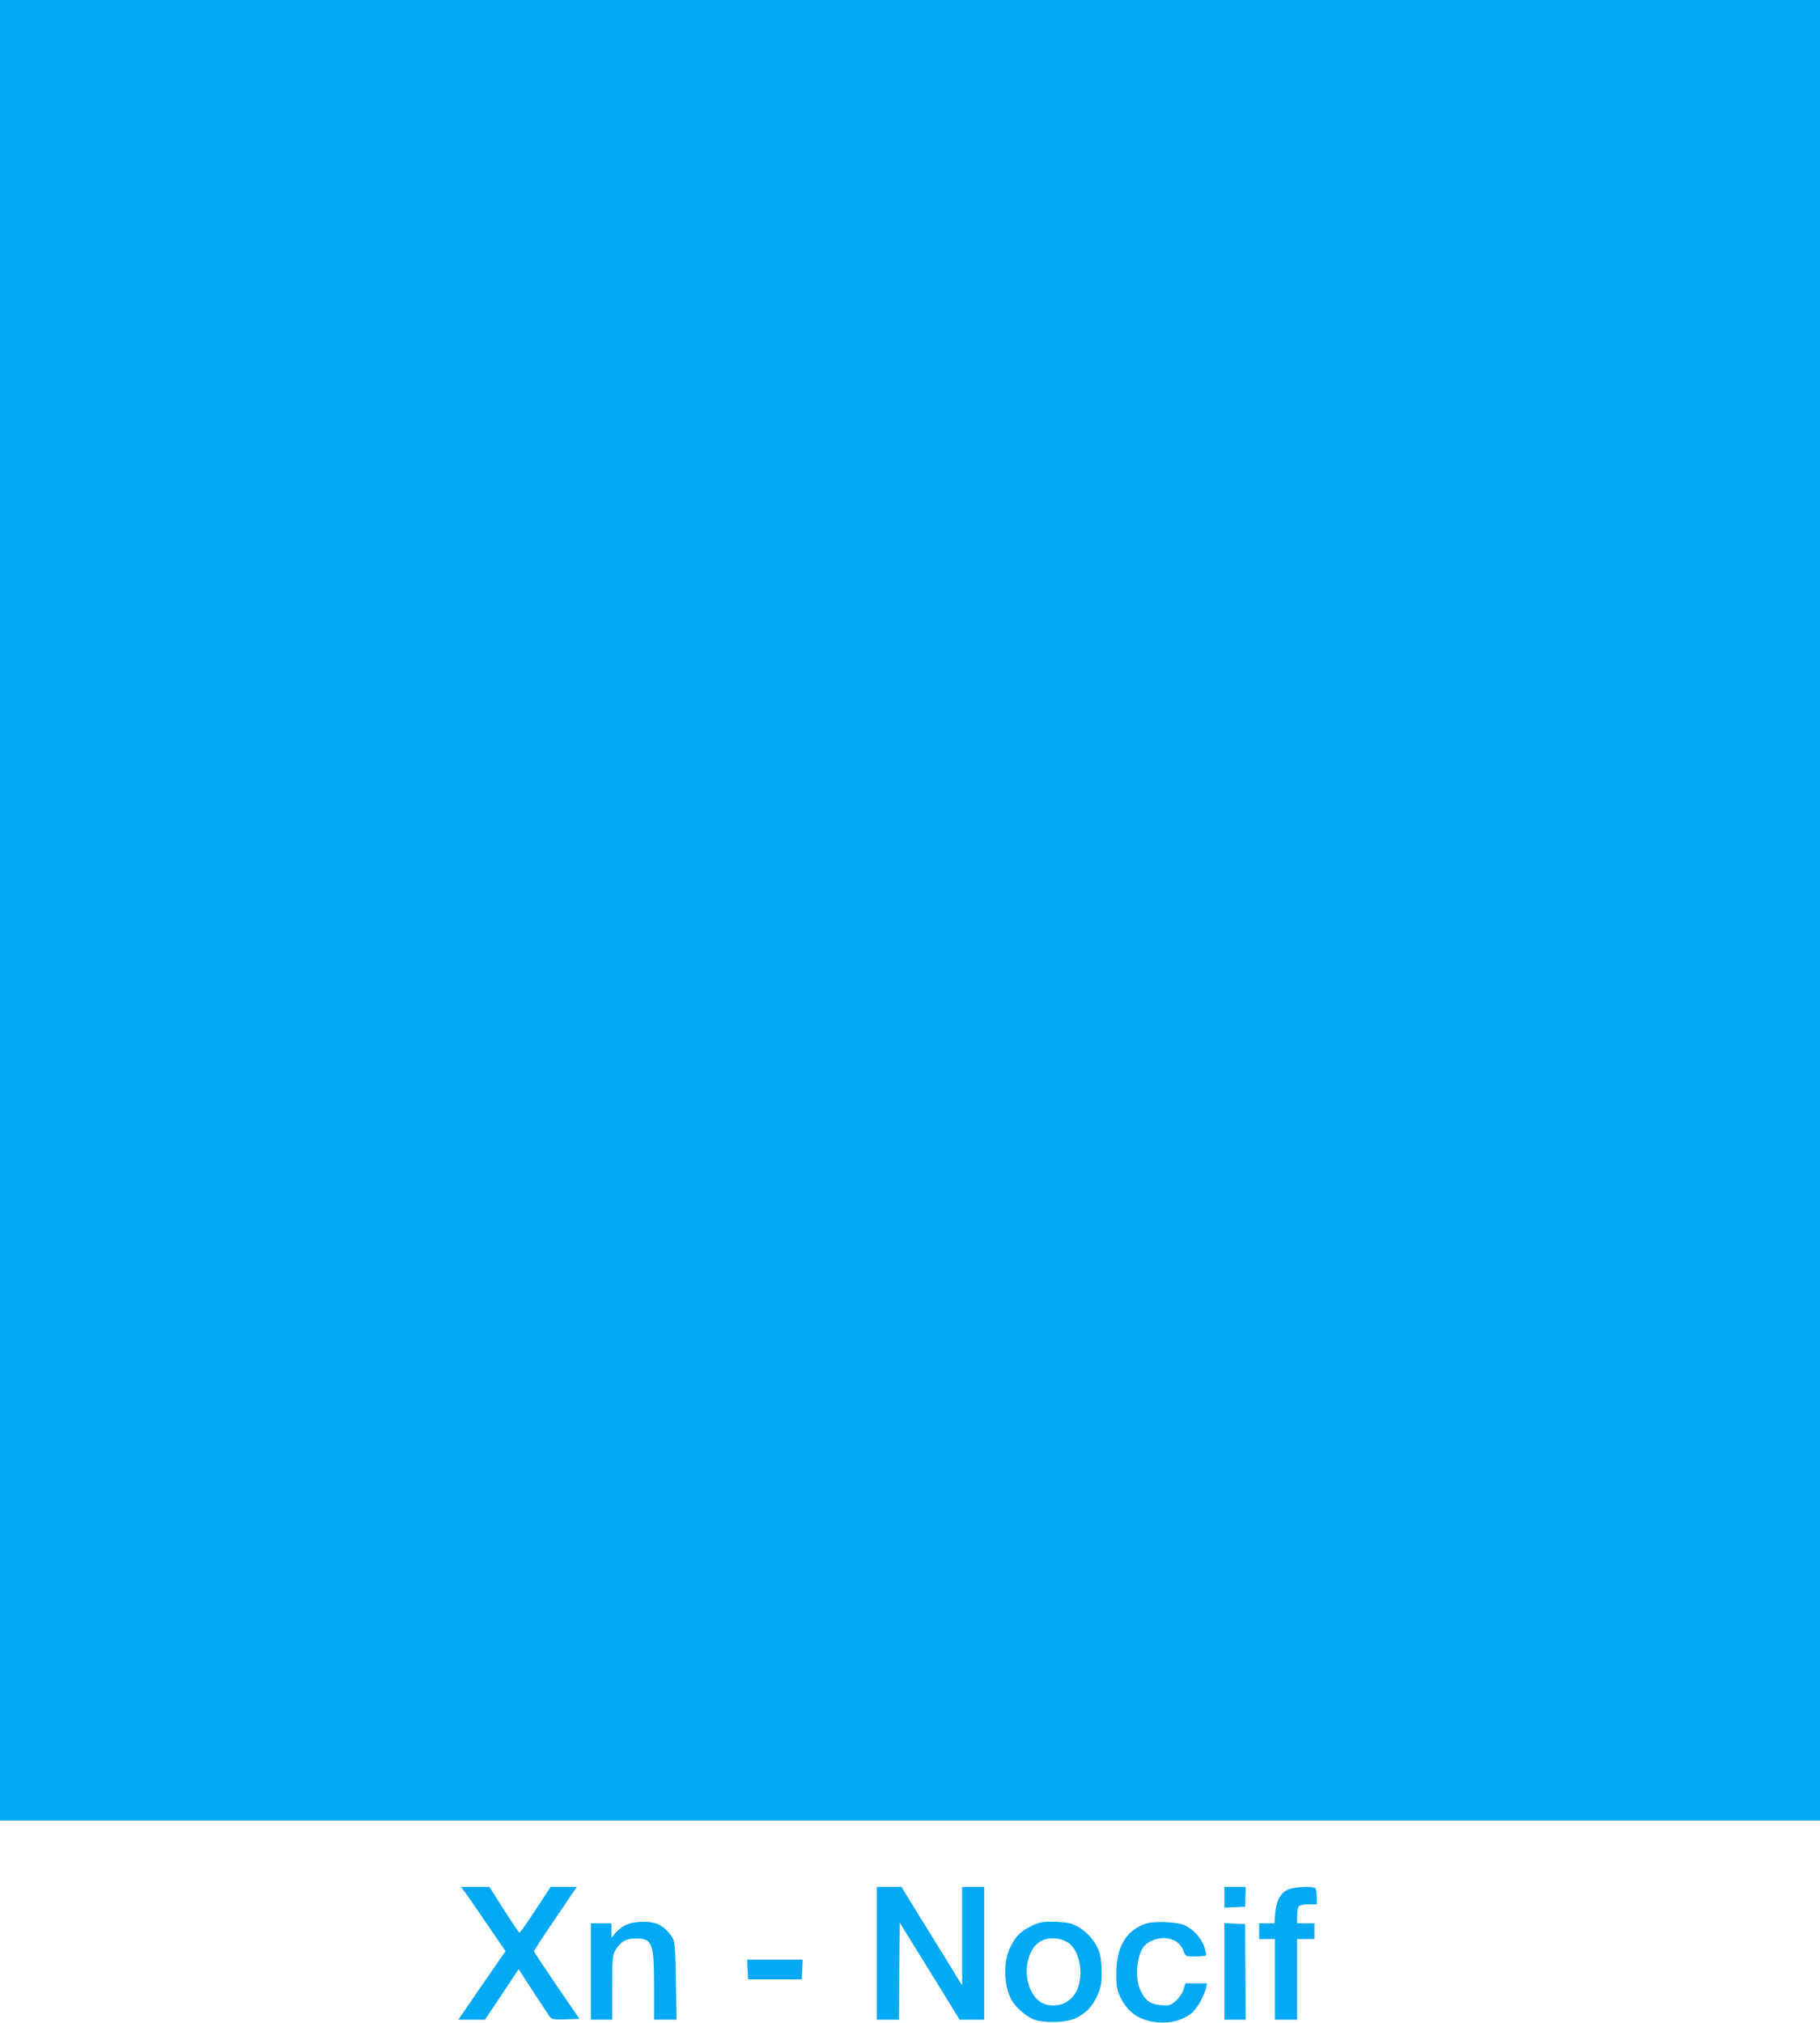 <?xml version="1.0" standalone="no"?>
<!DOCTYPE svg PUBLIC "-//W3C//DTD SVG 20010904//EN"
 "http://www.w3.org/TR/2001/REC-SVG-20010904/DTD/svg10.dtd">
<svg version="1.0" xmlns="http://www.w3.org/2000/svg"
 width="1152pt" height="1280pt" viewBox="0 0 1152 1280"
 preserveAspectRatio="xMidYMid meet">
<g transform="translate(0,1280) scale(0.1,-0.1)"
fill="#03a9f4" stroke="none">
<path d="M0 7040 l0 -5760 5760 0 5760 0 0 5760 0 5760 -5760 0 -5760 0 0
-5760z"/>
<path d="M2942 828 c14 -18 77 -110 141 -204 l117 -171 -38 -54 c-21 -30 -88
-127 -149 -216 l-112 -163 85 0 84 0 107 160 106 160 92 -143 c51 -78 99 -150
106 -160 12 -15 27 -18 100 -15 l87 3 -144 210 c-79 116 -144 214 -144 218 0
5 61 98 136 208 l135 199 -83 0 -83 0 -95 -145 c-52 -80 -98 -145 -102 -145
-3 0 -47 65 -98 145 l-92 145 -90 0 -90 0 24 -32z"/>
<path d="M5550 440 l0 -420 70 0 70 0 2 307 3 307 190 -307 189 -307 78 0 78
0 0 420 0 420 -70 0 -70 0 0 -312 0 -311 -141 229 c-78 126 -165 266 -193 312
l-50 82 -78 0 -78 0 0 -420z"/>
<path d="M7750 795 l0 -66 66 3 66 3 1 63 2 62 -67 0 -68 0 0 -65z"/>
<path d="M8150 842 c-47 -23 -71 -70 -78 -147 l-5 -65 -48 0 -49 0 0 -50 0
-50 50 0 50 0 0 -255 0 -255 70 0 70 0 0 255 0 255 55 0 55 0 0 50 0 50 -55 0
-55 0 0 48 c0 26 5 53 12 60 7 7 35 12 63 12 l50 0 0 47 c0 27 -4 51 -10 55
-20 15 -139 8 -175 -10z"/>
<path d="M3965 621 c-23 -10 -53 -33 -68 -50 l-27 -33 0 46 0 46 -65 0 -65 0
0 -305 0 -305 68 0 67 0 0 203 c0 184 2 205 20 236 32 55 68 75 129 75 105 0
116 -28 116 -304 l0 -210 71 0 71 0 -4 243 c-3 201 -6 247 -20 272 -24 44 -70
84 -109 95 -54 16 -140 11 -184 -9z"/>
<path d="M6521 609 c-66 -33 -98 -68 -131 -141 -40 -90 -35 -229 10 -319 23
-44 87 -103 137 -125 61 -27 205 -25 268 4 68 31 108 73 141 145 22 50 27 76
27 141 0 45 -5 99 -11 122 -26 89 -106 170 -191 194 -20 5 -70 10 -112 10 -65
0 -85 -4 -138 -31z m234 -98 c91 -52 114 -252 39 -341 -35 -41 -74 -60 -126
-60 -64 0 -108 28 -140 90 -50 95 -34 235 35 299 47 43 129 48 192 12z"/>
<path d="M7247 626 c-122 -45 -182 -150 -181 -316 0 -83 4 -102 28 -153 47
-94 123 -145 236 -154 82 -7 155 13 212 58 35 29 78 103 92 162 l6 27 -68 0
-69 0 -12 -39 c-6 -23 -27 -53 -48 -71 -34 -30 -40 -32 -94 -28 -69 5 -101 29
-132 97 -34 76 -22 216 23 274 29 36 95 60 147 52 52 -8 88 -35 104 -80 13
-35 13 -35 75 -35 35 0 65 3 68 8 2 4 -3 29 -12 55 -19 55 -67 107 -120 133
-49 24 -202 30 -255 10z"/>
<path d="M7750 325 l0 -305 68 0 67 0 -2 302 -2 303 -66 3 -65 3 0 -306z"/>
<path d="M4732 338 l3 -63 170 0 170 0 3 63 3 62 -176 0 -176 0 3 -62z"/>
</g>
</svg>
